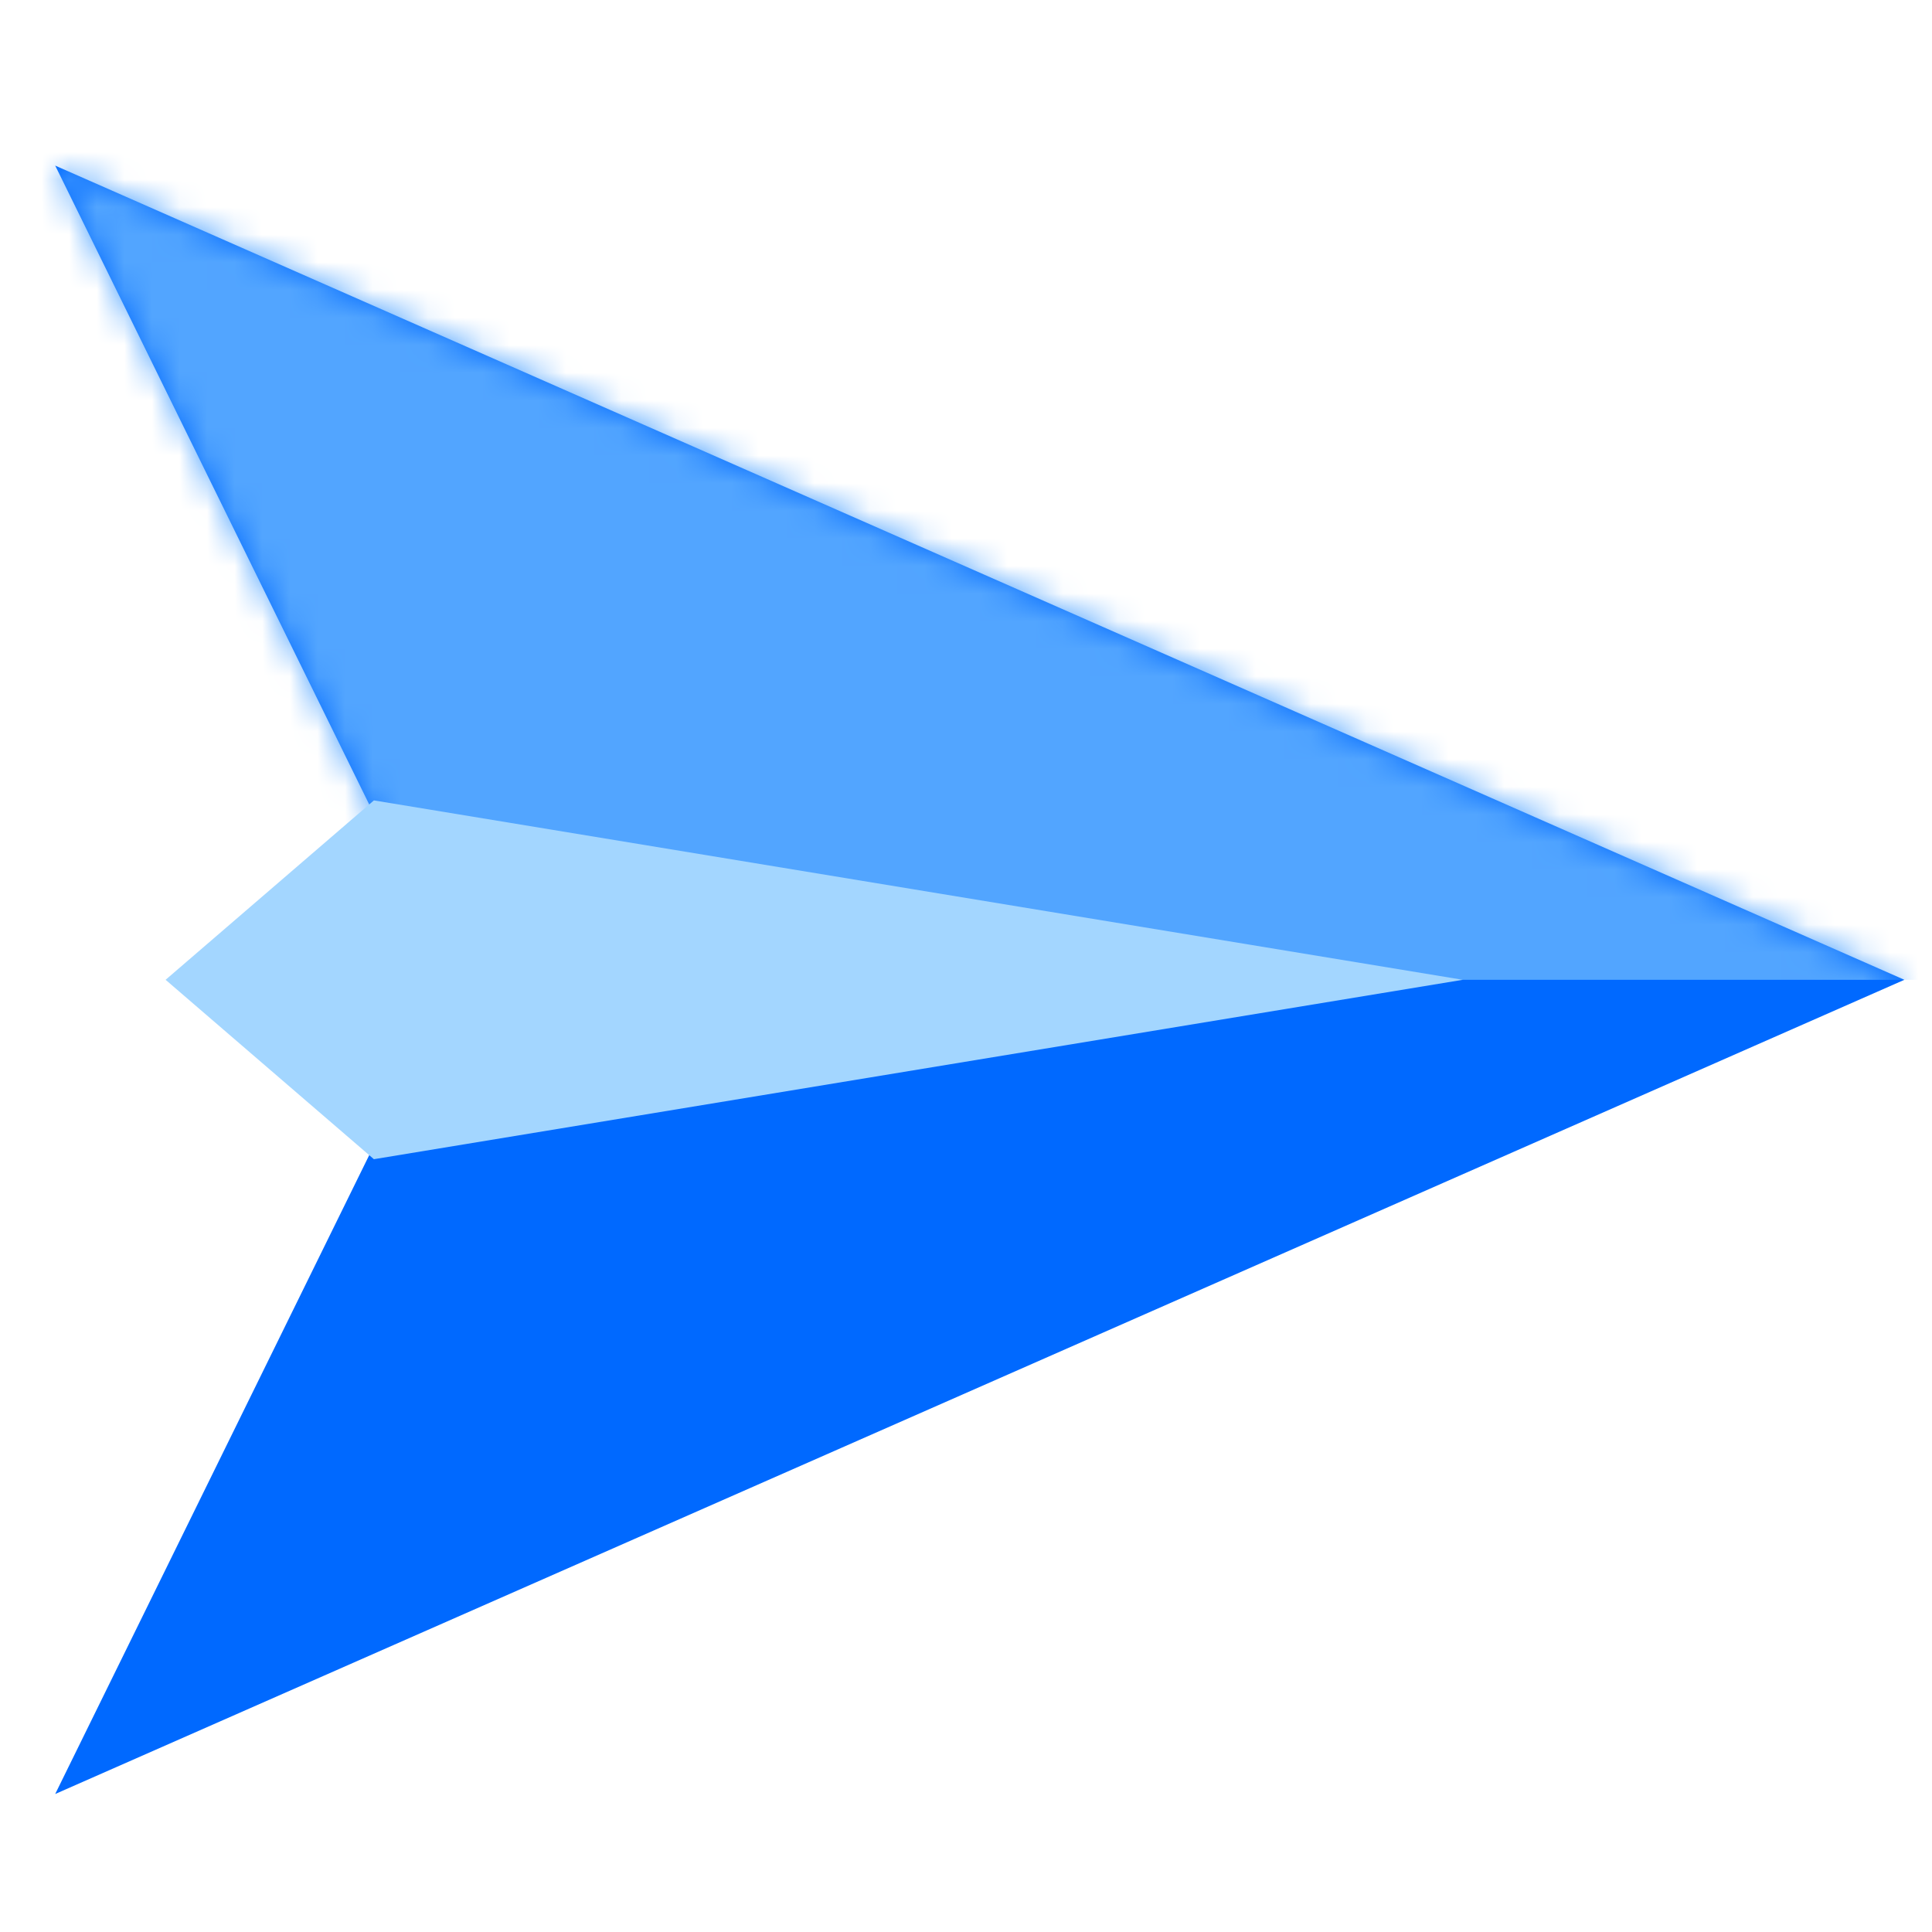 <svg width="70" height="70" viewBox="0 0 70 70" fill="none" xmlns="http://www.w3.org/2000/svg">
<path d="M2 6L69 35.5L2 65L16.5 35.5L2 6Z" fill="#0069FF"/>
<mask id="mask0_2_1911" style="mask-type:alpha" maskUnits="userSpaceOnUse" x="2" y="6" width="67" height="59">
<path d="M2 6L69 35.5L2 65L16.5 35.5L2 6Z" fill="#0069FF"/>
</mask>
<g mask="url(#mask0_2_1911)">
<rect x="0.903" y="0.5" width="71" height="35" fill="#52A5FF"/>
</g>
<path d="M13.547 29L53 35.5L13.547 42L6 35.5L13.547 29Z" fill="#A3D6FF"/>
</svg>
